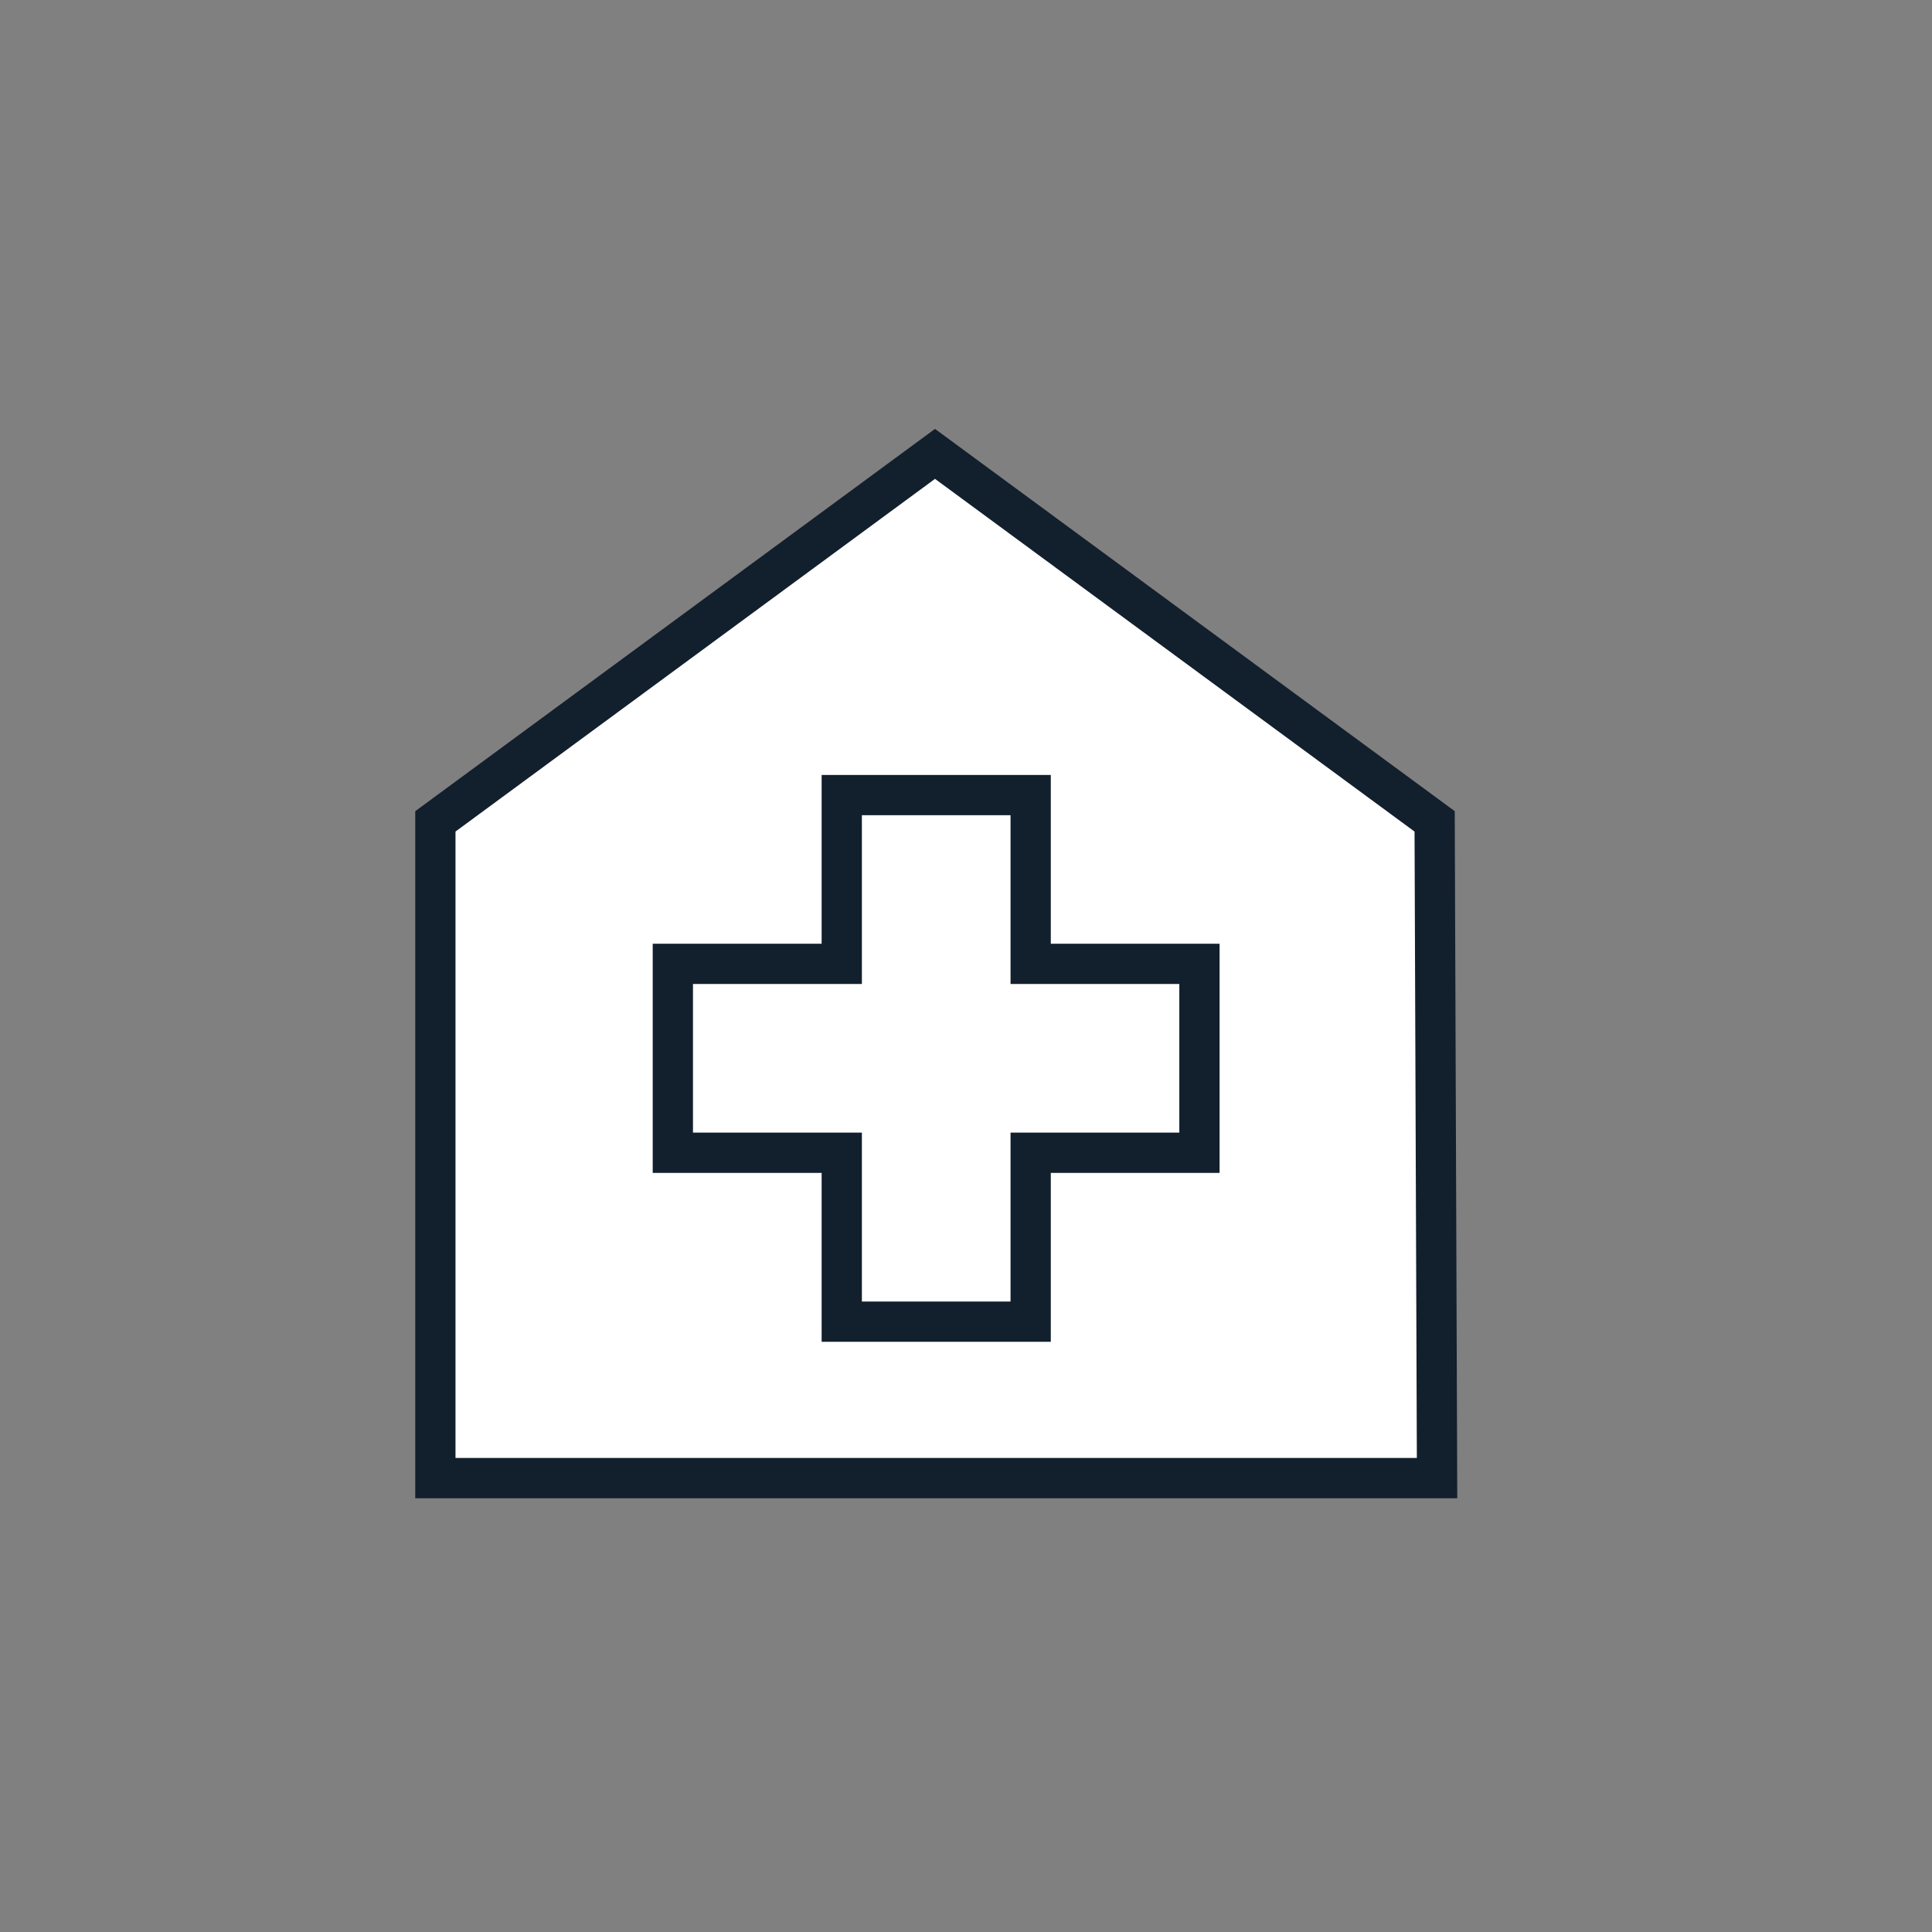 <svg id="Layer_1" data-name="Layer 1" xmlns="http://www.w3.org/2000/svg" viewBox="0 0 144 144"><rect x="0" y="0" width="144" height="144" fill="#808080" stroke="none"/><polygon points="107.11 110.17 106.93 61.22 69.69 33.83 32.45 61.22 32.45 110.17 107.11 110.17" fill="#fff" stroke="#121f2c" stroke-linecap="round" stroke-miterlimit="10" stroke-width="3"/><polygon points="89.4 71.84 76.82 71.84 76.82 59.26 62.74 59.26 62.74 71.84 50.15 71.84 50.15 85.92 62.74 85.92 62.74 98.51 76.82 98.51 76.82 85.92 89.4 85.92 89.4 71.84" fill="#fff" stroke="#121f2c" stroke-linecap="round" stroke-miterlimit="10" stroke-width="3"/></svg>